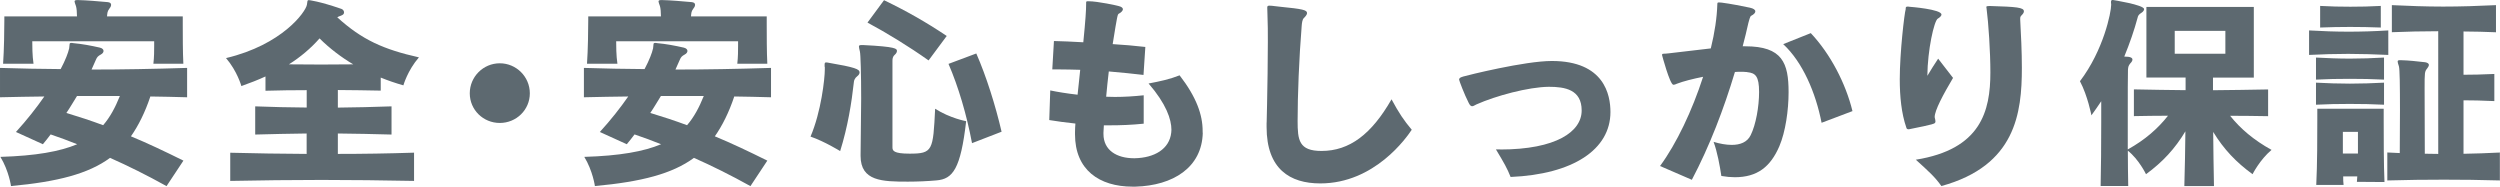 <?xml version="1.0" encoding="UTF-8"?><svg id="Layer_2" xmlns="http://www.w3.org/2000/svg" viewBox="0 0 379.6 28.34"><defs><style>.cls-1{fill:#5d6970;}</style></defs><g id="_イヤー_2"><g><path class="cls-1" d="M25.27,28.25c-3.01-1.67-5.77-3.04-8.56-4.28-3.29,2.42-7.97,3.63-15.04,4.28,0,0-.31-2.29-1.61-4.43,5.36-.16,9.02-.81,11.66-1.92-1.33-.53-2.64-1.02-4.03-1.49-.37,.47-.74,.99-1.18,1.49l-4.09-1.86c1.67-1.83,3.13-3.69,4.31-5.39-2.2,.03-4.43,.06-6.73,.12v-4.46c1.58,.03,3.13,.09,4.65,.12,1.55,.03,3.07,.03,4.56,.06,.74-1.39,1.15-2.51,1.27-3.07,.03-.06,.03-.12,.03-.16,.09-.56-.03-.74,.31-.74,.06,0,.19,0,.31,.03,1.33,.12,2.67,.37,4.03,.68,.4,.09,.56,.31,.56,.5s-.12,.4-.43,.56c-.4,.22-.56,.37-.74,.81-.19,.46-.4,.93-.65,1.46,4.65,0,9.4-.09,14.51-.25v4.46c-1.92-.06-3.75-.09-5.58-.12-.81,2.42-1.8,4.4-2.95,6.05,2.54,1.05,5.15,2.29,7.97,3.69l-2.57,3.88Zm-1.98-18.57c.12-1.02,.12-2.02,.12-2.73v-.68H4.9c0,.56,0,2.2,.19,3.41H.47c.15-2.08,.19-5.3,.19-6.6v-.59H11.69c0-.65-.06-1.24-.15-1.55-.12-.37-.22-.59-.22-.71,0-.16,.12-.22,.4-.22h.16c1.27,.03,3.13,.19,4.46,.31,.37,.03,.53,.19,.53,.4,0,.16-.06,.34-.22,.53-.37,.5-.34,.68-.4,1.24h11.5v1.27c0,1.55,0,4.15,.09,5.92h-4.56Zm-11.6,4.9c-.53,.84-1.02,1.71-1.61,2.57,1.86,.56,3.75,1.18,5.58,1.86,1.05-1.21,1.83-2.67,2.54-4.43h-6.51Z"/><path class="cls-1" d="M62.87,27.47c-4.71-.09-9.39-.15-14.05-.15s-9.27,.06-13.86,.15v-4.28c1.92,.03,3.84,.09,5.8,.12,1.92,.03,3.88,.03,5.8,.06v-3.1c-2.6,.03-5.21,.09-7.81,.16v-4.28c1.33,.03,2.64,.09,3.91,.12,1.33,.03,2.6,.03,3.91,.06v-2.64c-2.11,0-4.22,.03-6.26,.09v-2.17c-1.08,.5-2.33,.99-3.66,1.46,0,0-.62-2.26-2.33-4.25,8.53-2.02,12.09-7.01,12.28-8.09,.09-.53,.03-.71,.31-.71,0,0,1.52,.15,4.93,1.33,.25,.09,.4,.31,.4,.53s-.12,.37-.47,.5c-.25,.09-.43,.15-.56,.25,3.75,3.41,7.01,4.87,12.4,6.08-1.74,2.01-2.36,4.25-2.36,4.25-1.21-.34-2.36-.74-3.44-1.18v1.98c-2.11-.06-4.28-.06-6.51-.09v2.67c2.67-.03,5.4-.09,8.15-.19v4.28c-2.73-.09-5.49-.12-8.15-.16v3.1c3.81,0,7.63-.06,11.57-.19v4.28ZM48.52,5.83c-1.3,1.49-2.92,2.85-4.65,3.94,1.58,0,3.22,.03,4.9,.03s3.32-.03,4.87-.03c-1.74-1.02-3.6-2.42-5.12-3.94Z"/><path class="cls-1" d="M75.89,18.67c-2.51,0-4.56-1.98-4.56-4.5s2.05-4.56,4.56-4.56,4.56,2.05,4.56,4.56-2.05,4.5-4.56,4.5Z"/><path class="cls-1" d="M113.93,28.25c-3.01-1.67-5.77-3.04-8.56-4.28-3.29,2.42-7.97,3.63-15.04,4.28,0,0-.31-2.29-1.61-4.43,5.36-.16,9.02-.81,11.66-1.92-1.33-.53-2.64-1.02-4.03-1.49-.37,.47-.74,.99-1.18,1.49l-4.09-1.86c1.67-1.83,3.13-3.69,4.31-5.39-2.2,.03-4.43,.06-6.73,.12v-4.46c1.58,.03,3.13,.09,4.65,.12,1.55,.03,3.07,.03,4.56,.06,.74-1.39,1.15-2.51,1.27-3.07,.03-.06,.03-.12,.03-.16,.09-.56-.03-.74,.31-.74,.06,0,.19,0,.31,.03,1.33,.12,2.67,.37,4.03,.68,.4,.09,.56,.31,.56,.5s-.12,.4-.43,.56c-.4,.22-.56,.37-.74,.81-.19,.46-.4,.93-.65,1.46,4.65,0,9.4-.09,14.51-.25v4.46c-1.92-.06-3.75-.09-5.58-.12-.81,2.42-1.8,4.4-2.95,6.05,2.54,1.05,5.15,2.29,7.97,3.69l-2.57,3.88Zm-1.98-18.57c.12-1.02,.12-2.02,.12-2.73v-.68h-18.51c0,.56,0,2.2,.19,3.41h-4.62c.15-2.08,.19-5.3,.19-6.6v-.59h11.04c0-.65-.06-1.24-.15-1.55-.12-.37-.22-.59-.22-.71,0-.16,.12-.22,.4-.22h.16c1.27,.03,3.13,.19,4.46,.31,.37,.03,.53,.19,.53,.4,0,.16-.06,.34-.22,.53-.37,.5-.34,.68-.4,1.24h11.5v1.27c0,1.55,0,4.15,.09,5.92h-4.56Zm-11.6,4.9c-.53,.84-1.02,1.71-1.61,2.57,1.86,.56,3.75,1.18,5.58,1.86,1.05-1.21,1.83-2.67,2.54-4.43h-6.51Z"/><path class="cls-1" d="M125.24,10.26c0-.06,0-.09-.03-.16v-.31c0-.22,.06-.31,.22-.31,.06,0,.16,0,.28,.03,4.15,.71,4.81,.99,4.81,1.49,0,.19-.12,.4-.37,.59-.34,.25-.5,.65-.5,.9-.34,3.1-.93,6.79-2.08,10.45,0,0-2.36-1.46-4.5-2.2,1.61-3.75,2.17-8.78,2.17-10.2v-.28Zm5.43,13.33c0-2.64,.09-5.8,.09-8.62,0-3.69-.09-6.76-.19-7.13-.09-.4-.15-.62-.15-.78s.09-.22,.43-.22h.19c5.08,.25,5.15,.56,5.15,.9,0,.19-.12,.4-.34,.59-.34,.31-.34,.62-.34,1.02v13.02c0,.5,.15,.96,2.6,.96,3.53,0,3.57-.47,3.88-6.82,2.29,1.46,4.71,1.89,4.71,1.89-.84,7.26-2.02,8.78-4.5,8.99-1.36,.12-2.88,.19-4.34,.19-3.88,0-7.19-.06-7.19-3.91v-.09Zm10.32-14.42c-3.07-2.17-6.26-4.12-9.27-5.74L134.23,.03c3.29,1.58,6.33,3.29,9.52,5.43l-2.76,3.72Zm6.6,12.56c-.81-4.31-2.08-8.59-3.57-12.03l4.22-1.58c1.52,3.47,2.91,7.88,3.84,11.88l-4.5,1.74Z"/><path class="cls-1" d="M182.63,20.15c-.12,5.3-4.53,8.03-10.23,8.19h-.43c-5.08,0-8.74-2.57-8.74-7.94v-.34c0-.43,.03-.87,.06-1.3-1.49-.16-2.82-.34-3.97-.53l.15-4.5c1.05,.22,2.48,.46,4.15,.65,.12-1.24,.28-2.48,.4-3.78-1.12-.03-2.2-.06-3.19-.06h-1.05l.25-4.31c1.24,.03,2.76,.09,4.46,.19,.34-3.44,.43-4.84,.43-5.86v-.15c0-.16,.03-.22,.22-.22h.12c1.46,0,4.46,.68,4.53,.71,.53,.12,.71,.31,.71,.5,0,.25-.31,.53-.62,.68-.19,.12-.22,.19-.93,4.62,1.64,.09,3.32,.25,4.96,.43l-.28,4.25c-1.58-.19-3.41-.37-5.27-.53-.16,1.3-.28,2.57-.4,3.84,.43,0,.87,.03,1.33,.03,1.4,0,2.88-.09,4.37-.25v4.31c-1.83,.19-3.53,.25-5.15,.25h-.9c0,.37-.06,.74-.06,1.09v.22c0,2.48,2.02,3.69,4.65,3.69h.09c3.01-.06,5.27-1.4,5.55-3.88,0-.15,.03-.28,.03-.43,0-1.58-.78-3.94-3.47-7.04,1.77-.34,3.13-.62,4.71-1.24,2.57,3.32,3.5,6.01,3.5,8.46v.25Z"/><path class="cls-1" d="M192.33,18.6c0-.93,.06-1.83,.06-2.7,.06-3.16,.12-6.42,.12-9.52,0-1.43,0-2.82-.06-4.19,0-.34-.03-.71-.03-1.05,0-.25,.12-.28,.34-.28,.47,0,1.02,.12,1.58,.16,3.47,.34,4.12,.5,4.12,.96,0,.28-.28,.56-.5,.78-.22,.22-.28,.77-.31,1.15-.4,4.93-.62,10.54-.62,14.45,0,2.91,.19,4.56,3.63,4.56,4.25,0,7.6-2.54,10.63-7.84,1.12,2.08,1.89,3.22,3.07,4.62-.74,1.12-5.61,8.15-13.89,8.15-4.59,0-8.15-2.17-8.15-8.56v-.68Z"/><path class="cls-1" d="M227.79,22.7c8.53,0,12.37-2.73,12.37-5.92s-2.54-3.6-4.99-3.6c-3.1,.03-8.03,1.36-10.98,2.67-.28,.12-.46,.28-.65,.28s-.34-.12-.53-.5c-.68-1.33-1.46-3.41-1.46-3.54,0-.09,.03-.15,.09-.22,.09-.12,.37-.19,.53-.25,.65-.19,9.33-2.36,13.46-2.36,7.97,0,8.9,5.15,8.9,7.75,0,5.71-5.71,9.46-15.16,9.86-.53-1.33-.96-2.08-2.23-4.19h.65Z"/><path class="cls-1" d="M252.06,25.21c2.51-3.41,4.9-8.46,6.54-13.55-1.55,.31-3.01,.68-3.97,1.05-.12,.06-.37,.16-.53,.16h-.03c-.53-.09-1.71-4.5-1.71-4.53,0-.06,.03-.12,.09-.16,.09-.03,.31-.03,.4-.03,.31-.03,.71-.06,1.12-.12,1.83-.22,3.84-.46,5.8-.68,.59-2.39,.93-4.68,.99-6.7,0-.19,.03-.28,.19-.28h.09c.09,0,.22,.03,.4,.03,1.21,.15,3.32,.56,4.28,.77,.53,.12,.81,.31,.81,.56,0,.22-.22,.46-.65,.68-.16,.09-.31,.74-.4,1.05-.25,1.18-.56,2.36-.87,3.57h.4c5.64,0,6.57,2.54,6.57,6.98,0,2.73-.47,6.01-1.4,8.19-1.36,3.16-3.38,4.71-6.76,4.71-.62,0-1.3-.06-2.05-.19-.22-1.49-.62-3.69-1.18-5.18,.93,.28,1.89,.46,2.76,.46,1.27,0,2.36-.4,2.88-1.49,.78-1.58,1.27-4.31,1.27-6.54,0-2.42-.56-2.88-1.77-3.01-.09-.03-.16-.03-.25-.03-.22-.03-.5-.03-.78-.03-.25,0-.56,0-.87,.03-1.67,5.58-3.84,11.25-6.54,16.37l-4.87-2.11Zm24.53-6.57c-.9-4.59-2.88-9.21-5.83-11.94l4.19-1.67c2.98,3.16,5.3,7.63,6.33,11.84l-4.68,1.77Z"/><path class="cls-1" d="M289.79,19.63c-.22,0-.31-.12-.34-.28-.74-2.14-.99-4.71-.99-7.32,0-4.06,.71-10.05,.9-10.63v-.09c0-.19,.03-.31,.28-.31,.06,0,.16,0,.31,.03,.06,0,4.84,.37,4.84,1.18,0,.22-.28,.46-.56,.62-.56,.34-1.55,4.78-1.58,8.68,.5-.87,1.12-1.8,1.64-2.6l2.26,2.92c-1.49,2.51-2.79,4.93-2.79,5.95,0,.06,.03,.09,.03,.15,.03,.12,.09,.34,.09,.53,0,.03-.03,.09-.03,.12-.06,.19-.12,.28-4,1.05h-.06Zm16.96-16.62c.12,2.2,.25,4.87,.25,7.29,0,6.85-.93,14.85-12.22,17.95-.96-1.36-1.86-2.17-3.88-4,9.86-1.58,11.32-7.35,11.32-13.24,0-3.19-.28-7.44-.59-9.83,0-.06-.03-.09-.03-.12s.03-.06,.03-.06c.03-.06,.19-.09,.5-.09,4.09,.12,5.18,.22,5.18,.81,0,.16-.09,.34-.31,.56-.19,.19-.25,.28-.25,.53v.22Z"/><path class="cls-1" d="M331.67,28.25c.09-2.54,.12-5.61,.16-8.31-1.58,2.64-3.44,4.65-5.98,6.51,0,0-1.09-2.26-2.76-3.57,0,1.92,.03,3.69,.06,5.36h-4.19c.06-2.64,.09-6.26,.09-9.61v-3.26c-.46,.68-.96,1.43-1.49,2.14,0,0-.56-2.95-1.74-5.18,3.6-4.74,4.74-10.48,4.74-11.6v-.03c0-.16-.03-.28-.03-.37,0-.22,.06-.34,.25-.34,0,0,4.78,.74,4.78,1.4,0,.15-.12,.37-.37,.53-.47,.28-.56,.5-.62,.78-.5,1.86-1.18,3.84-2.02,5.89,.96,0,1.24,.19,1.24,.46,0,.19-.15,.4-.34,.59-.28,.34-.31,.56-.34,.96-.03,.74-.03,3.72-.03,7.38v4.71c2.63-1.46,4.56-3.16,6.11-5.12-1.77,0-3.5,.03-5.18,.06v-4.06c2.57,.06,5.21,.09,7.85,.12v-1.92h-5.95V1.05h16.31V11.78h-6.2v1.92c2.76-.03,5.58-.06,8.37-.12v4.06c-1.92-.03-3.84-.06-5.77-.06,1.58,1.98,3.6,3.69,6.29,5.18-1.8,1.52-2.88,3.69-2.88,3.69-2.48-1.8-4.37-3.78-5.98-6.42,.03,2.67,.06,5.71,.12,8.22h-4.5Zm6.23-23.56h-7.69v3.47h7.69v-3.47Z"/><path class="cls-1" d="M362.64,8.34c-2.11-.09-4.09-.16-6.08-.16s-3.91,.06-5.95,.16v-3.72c2.08,.12,4.03,.19,5.98,.19s3.94-.06,6.05-.19v3.72Zm-.65,3.75c-1.74-.09-3.47-.12-5.21-.12s-3.44,.03-5.12,.12v-3.35c1.71,.09,3.41,.16,5.15,.16s3.44-.06,5.18-.16v3.35Zm0,3.81c-1.74-.09-3.47-.12-5.21-.12s-3.44,.03-5.12,.12v-3.35c1.71,.09,3.41,.15,5.15,.15s3.44-.06,5.18-.15v3.35Zm-4.12,11.72c.03-.25,.03-.53,.06-.84h-2.14c0,.46,0,.87,.06,1.3h-4.15c.16-3.01,.16-7.63,.16-10.05v-1.52h10.08v1.61c0,2.42,0,7.04,.12,9.52l-4.19-.03Zm3.63-23.44c-1.58-.06-3.13-.09-4.65-.09s-3.04,.03-4.56,.09V.9c1.58,.09,3.07,.12,4.59,.12s3.04-.03,4.62-.12v3.29Zm-3.47,15.84h-2.29v3.29h2.29v-3.29Zm21.58,7.38c-3.01-.09-5.77-.12-8.53-.12s-5.52,.03-8.59,.12v-4.25c.65,.03,1.27,.06,1.89,.09,0-2.23,.03-4.56,.03-6.6,0-3.44-.03-6.17-.16-6.57-.12-.37-.19-.59-.19-.71,0-.19,.09-.22,.37-.22h.15c1.18,.03,2.33,.16,3.66,.31,.37,.06,.56,.22,.56,.4s-.12,.34-.25,.53c-.4,.5-.4,.59-.4,3.13,0,2.29,.03,6.05,.03,9.83,.71,0,1.39,.03,2.04,.03V4.74c-2.39,0-4.77,.06-7.04,.15V.78c2.54,.12,5.15,.22,7.78,.22s5.37-.09,8.03-.22V4.9c-1.64-.06-3.29-.12-4.93-.12v6.57c1.15,0,2.95-.03,4.68-.12v4.12c-1.74-.09-3.54-.12-4.68-.12v8.12c1.77-.03,3.6-.09,5.52-.19v4.25Z"/></g></g></svg>
